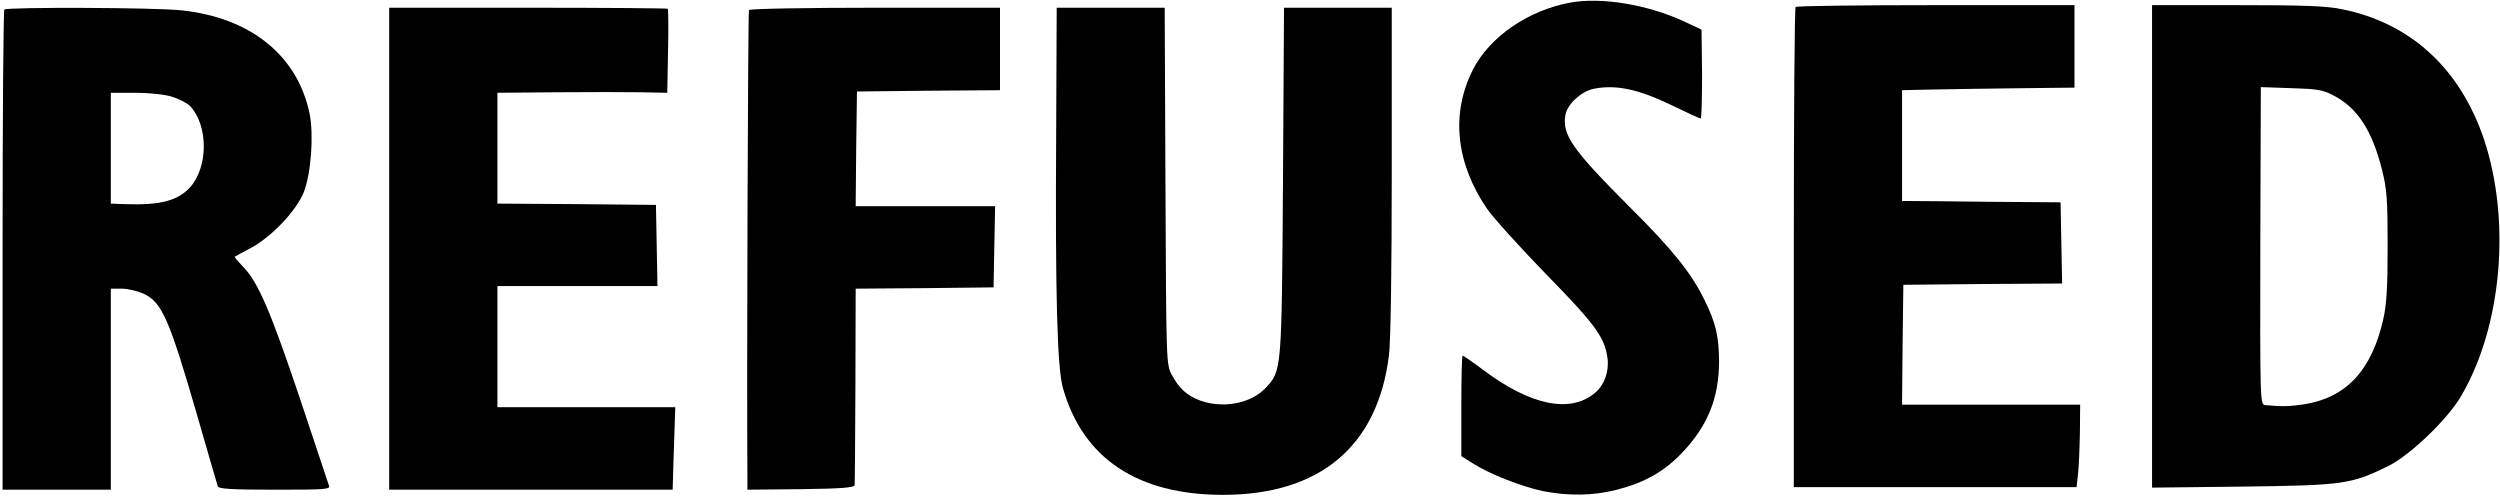 <svg preserveAspectRatio="xMidYMid meet" viewBox="0 0 970 193" height="193pt" width="970pt" xmlns="http://www.w3.org/2000/svg" version="1.0">

<g stroke="none" fill="#000000" transform="translate(0,193) scale(0.1,-0.1)">
<path d="M6093 1920 c-164 -30 -313 -133 -378 -260 -86 -170 -67 -361 54 -539
24 -35 128 -150 230 -255 192 -196 227 -245 238 -325 7 -52 -12 -105 -48 -135
-96 -81 -250 -50 -436 90 -40 30 -75 54 -78 54 -3 0 -5 -88 -5 -195 l0 -195
43 -27 c65 -42 189 -90 271 -108 101 -20 197 -19 290 5 109 28 186 72 256 147
98 104 140 212 140 353 -1 96 -13 148 -56 235 -52 106 -123 195 -291 362 -224
224 -263 281 -249 358 8 42 63 92 112 101 84 16 169 -2 291 -60 64 -31 118
-56 122 -56 3 0 5 78 5 172 l-2 173 -68 32 c-141 65 -319 95 -441 73z"></path>
<path d="M6967 1903 c-4 -3 -7 -424 -7 -935 l0 -928 549 0 548 0 6 53 c3 28 6
100 7 159 l1 108 -346 0 -345 0 2 233 3 232 308 3 308 2 -3 158 -3 157 -275 2
c-151 2 -290 3 -307 3 l-33 0 0 215 0 215 83 2 c169 3 226 4 404 6 l182 2 0
160 0 160 -538 0 c-296 0 -541 -3 -544 -7z"></path>
<path d="M8350 974 l0 -936 353 4 c391 5 418 9 562 79 84 41 231 181 284 272
158 269 194 677 90 993 -92 276 -284 454 -551 508 -61 13 -146 16 -408 16
l-330 0 0 -936z m703 586 c93 -47 151 -136 189 -288 19 -76 22 -114 22 -297 0
-162 -4 -227 -17 -284 -45 -199 -145 -305 -309 -330 -57 -8 -79 -9 -148 -3
-21 2 -21 5 -20 618 l2 616 116 -4 c101 -3 124 -6 165 -28z"></path>
<path d="M17 1893 c-4 -3 -7 -424 -7 -935 l0 -928 210 0 210 0 0 390 0 390 43
0 c23 0 60 -9 83 -19 72 -33 100 -96 210 -476 41 -143 77 -266 79 -272 3 -10
56 -13 221 -13 202 0 216 1 210 17 -3 10 -53 160 -111 333 -115 342 -163 454
-220 513 -20 21 -36 39 -34 41 2 2 29 16 59 32 82 43 180 146 209 219 28 73
39 222 22 305 -47 225 -229 372 -498 400 -100 11 -676 13 -686 3z m649 -338
c28 -8 60 -25 72 -37 70 -75 70 -234 1 -313 -48 -54 -117 -72 -256 -67 l-53 2
0 215 0 215 93 0 c53 0 115 -6 143 -15z"></path>
<path d="M1510 965 l0 -935 550 0 550 0 1 38 c0 20 3 92 5 159 l4 123 -345 0
-345 0 0 235 0 235 310 0 311 0 -3 157 -3 158 -307 3 -308 2 0 215 0 215 228
2 c125 1 273 1 329 0 l102 -2 3 161 c2 88 1 163 -1 165 -2 2 -247 4 -543 4
l-538 0 0 -935z"></path>
<path d="M2906 1891 c-4 -6 -9 -1439 -6 -1819 l0 -42 208 2 c157 2 207 6 208
16 1 6 2 181 3 387 l1 375 268 2 267 3 3 158 3 157 -271 0 -270 0 2 223 3 222
278 3 277 2 0 160 0 160 -484 0 c-267 0 -487 -4 -490 -9z"></path>
<path d="M4098 1418 c-4 -633 4 -914 26 -993 77 -273 289 -415 621 -415 376 0
600 188 644 540 7 51 11 331 11 717 l0 633 -209 0 -209 0 -4 -672 c-5 -739 -5
-735 -66 -802 -57 -61 -163 -82 -253 -51 -52 19 -84 47 -112 100 -22 40 -22
45 -25 733 l-3 692 -209 0 -210 0 -2 -482z"></path>
</g>
</svg>
